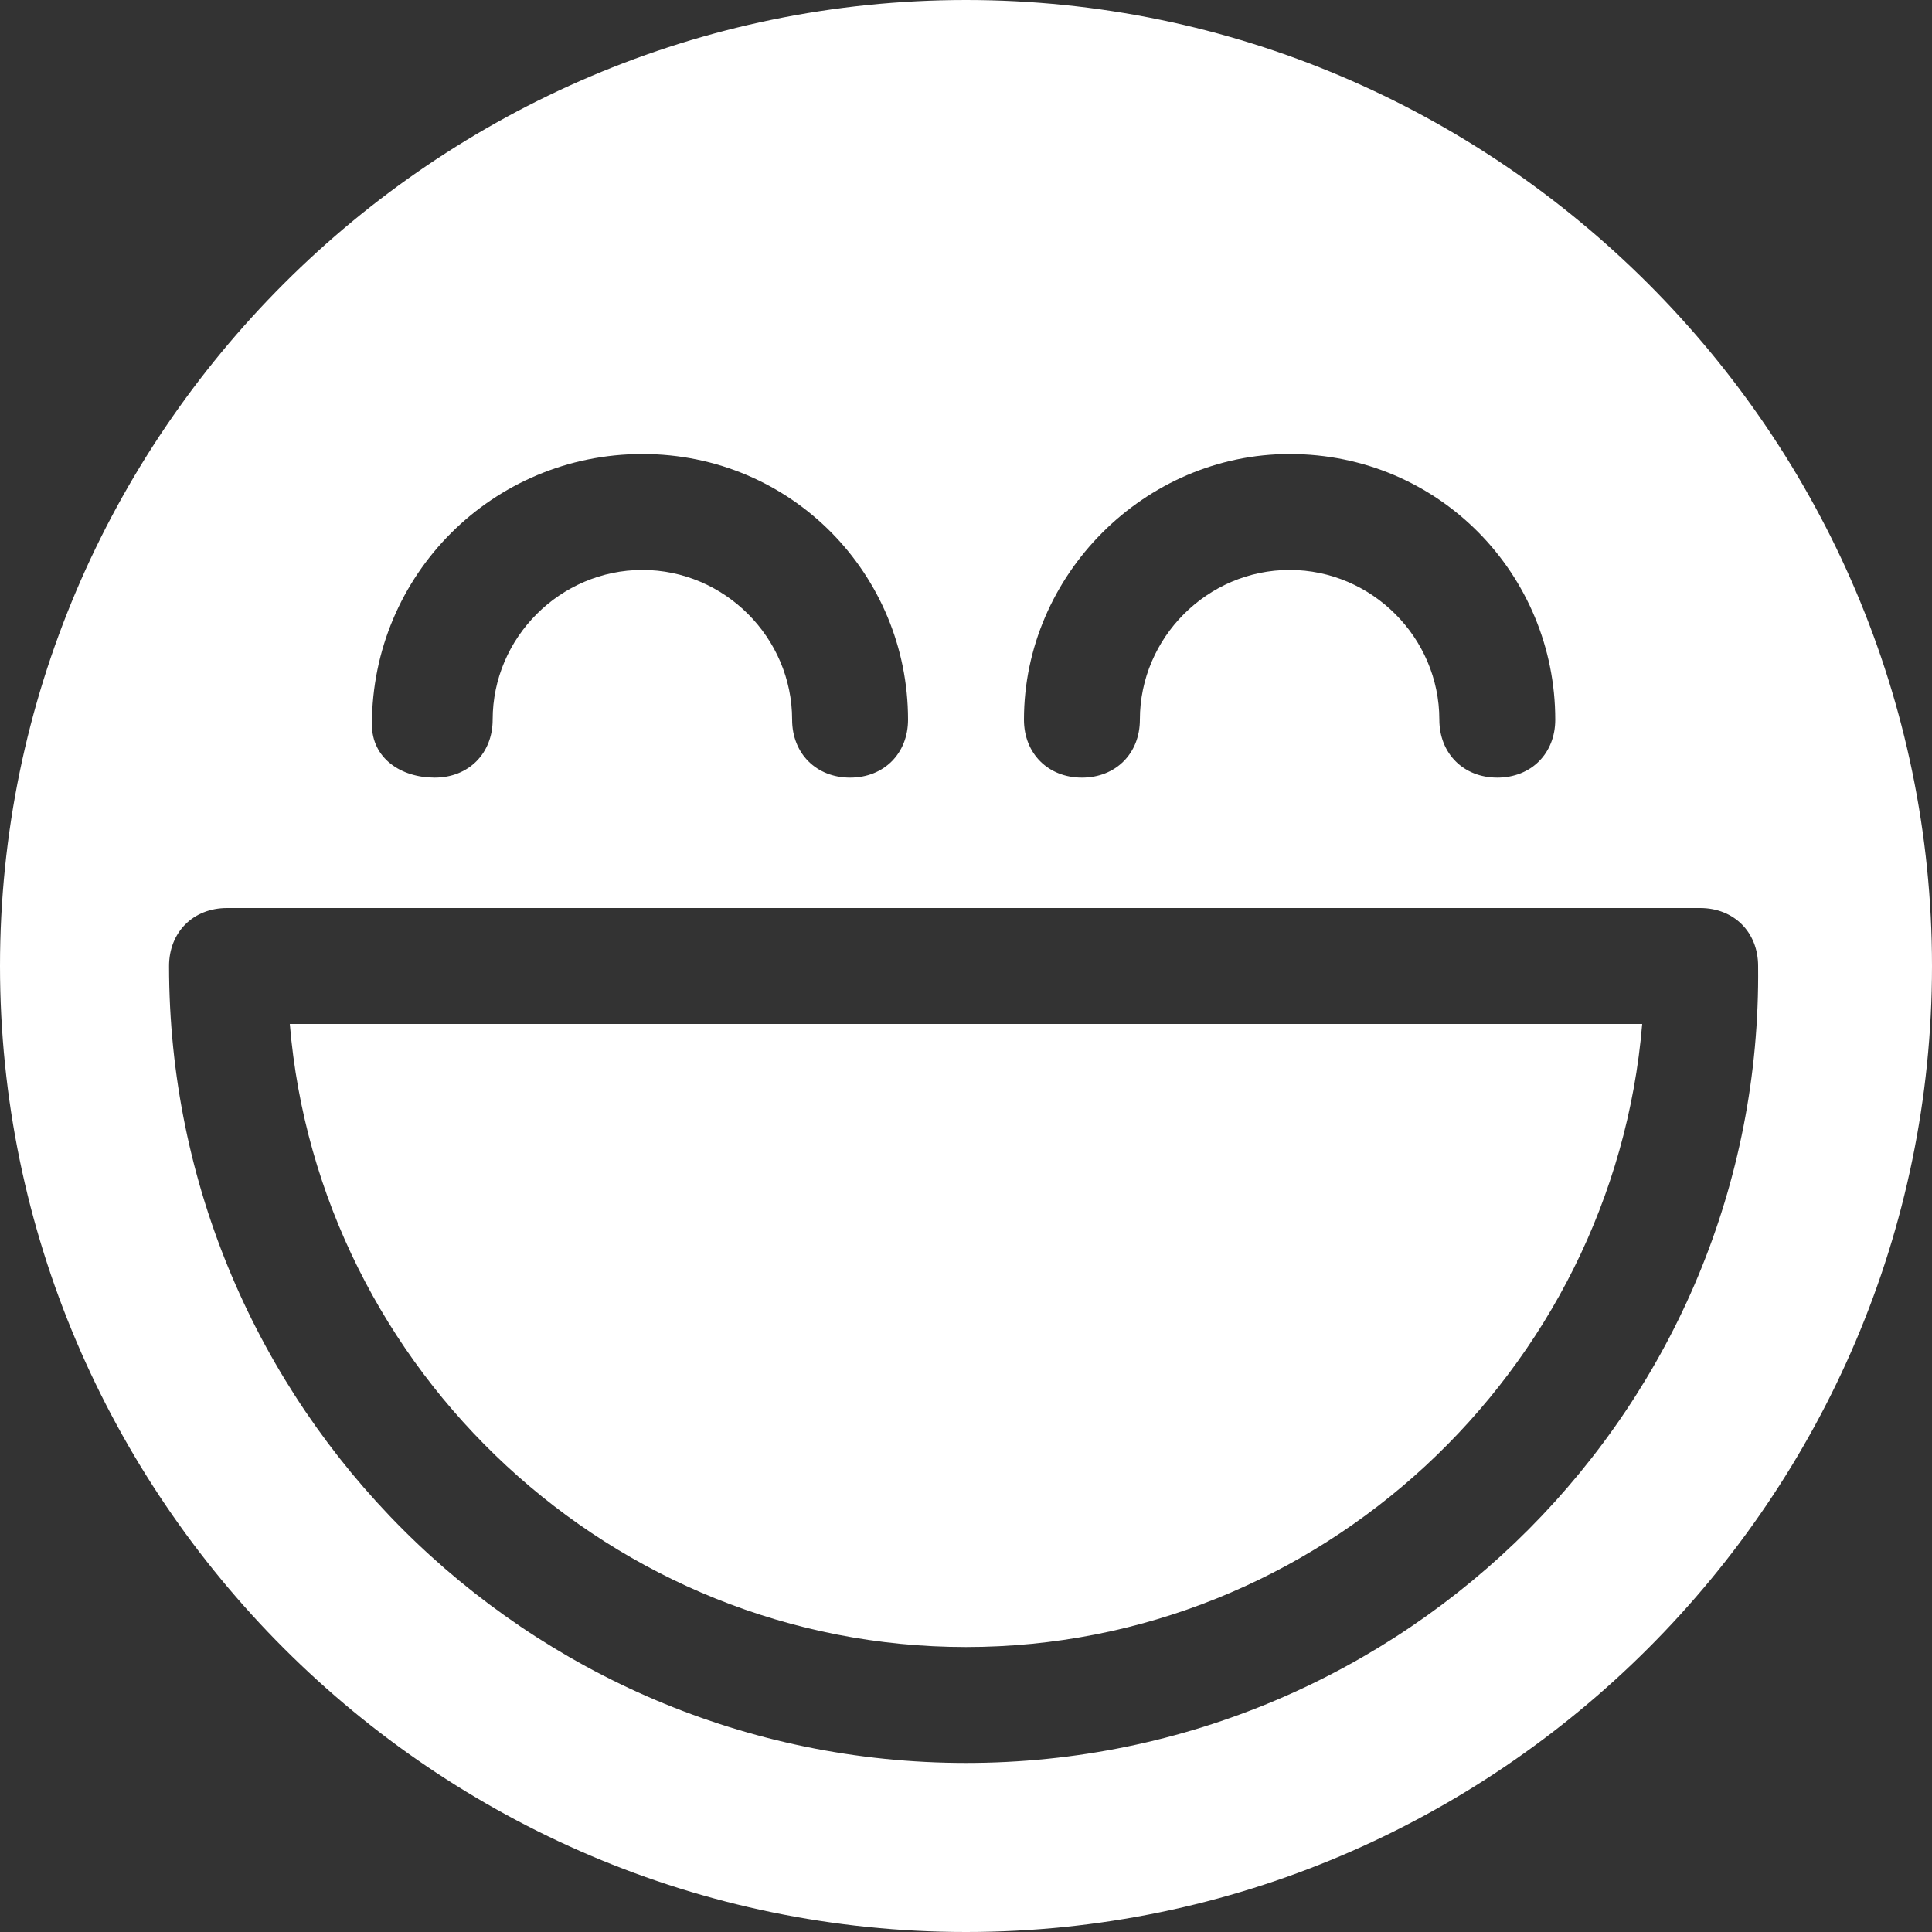 <?xml version="1.0" encoding="utf-8"?>
<!-- Generator: Adobe Illustrator 22.1.0, SVG Export Plug-In . SVG Version: 6.00 Build 0)  -->
<svg version="1.1" id="Layer_1" xmlns="http://www.w3.org/2000/svg" xmlns:xlink="http://www.w3.org/1999/xlink" x="0px" y="0px"
	 viewBox="0 0 40 40" style="enable-background:new 0 0 40 40;" xml:space="preserve">
<rect x="0" y="0" width="40" height="40" fill="#333333" stroke="none"/>
<style type="text/css">
	.st0{fill:#FFFFFF;}
</style>
<g>
	<path class="st0" d="M20,34.1c7.3,0,13.4-5.7,14-12.9H6C6.6,28.4,12.7,34.1,20,34.1z"/>
	<path class="st0" d="M20,0C9,0,0,9,0,20s9,20,20,20c11,0,20-9,20-20S31,0,20,0z M26.7,9.4c3.1,0,5.5,2.5,5.5,5.5
		c0,0.7-0.5,1.2-1.2,1.2s-1.2-0.5-1.2-1.2c0-1.7-1.4-3.1-3.1-3.1c-1.7,0-3.1,1.4-3.1,3.1c0,0.7-0.5,1.2-1.2,1.2s-1.2-0.5-1.2-1.2
		C21.2,11.9,23.7,9.4,26.7,9.4z M13.3,9.4c3.1,0,5.5,2.5,5.5,5.5c0,0.7-0.5,1.2-1.2,1.2s-1.2-0.5-1.2-1.2c0-1.7-1.4-3.1-3.1-3.1
		s-3.1,1.4-3.1,3.1c0,0.7-0.5,1.2-1.2,1.2S7.7,15.7,7.7,15C7.7,11.9,10.2,9.4,13.3,9.4z M20,36.5c-9.1,0-16.5-7.4-16.5-16.5
		c0-0.7,0.5-1.2,1.2-1.2h30.5c0.7,0,1.2,0.5,1.2,1.2C36.5,29.1,29.1,36.5,20,36.5z"/>
</g>
</svg>
